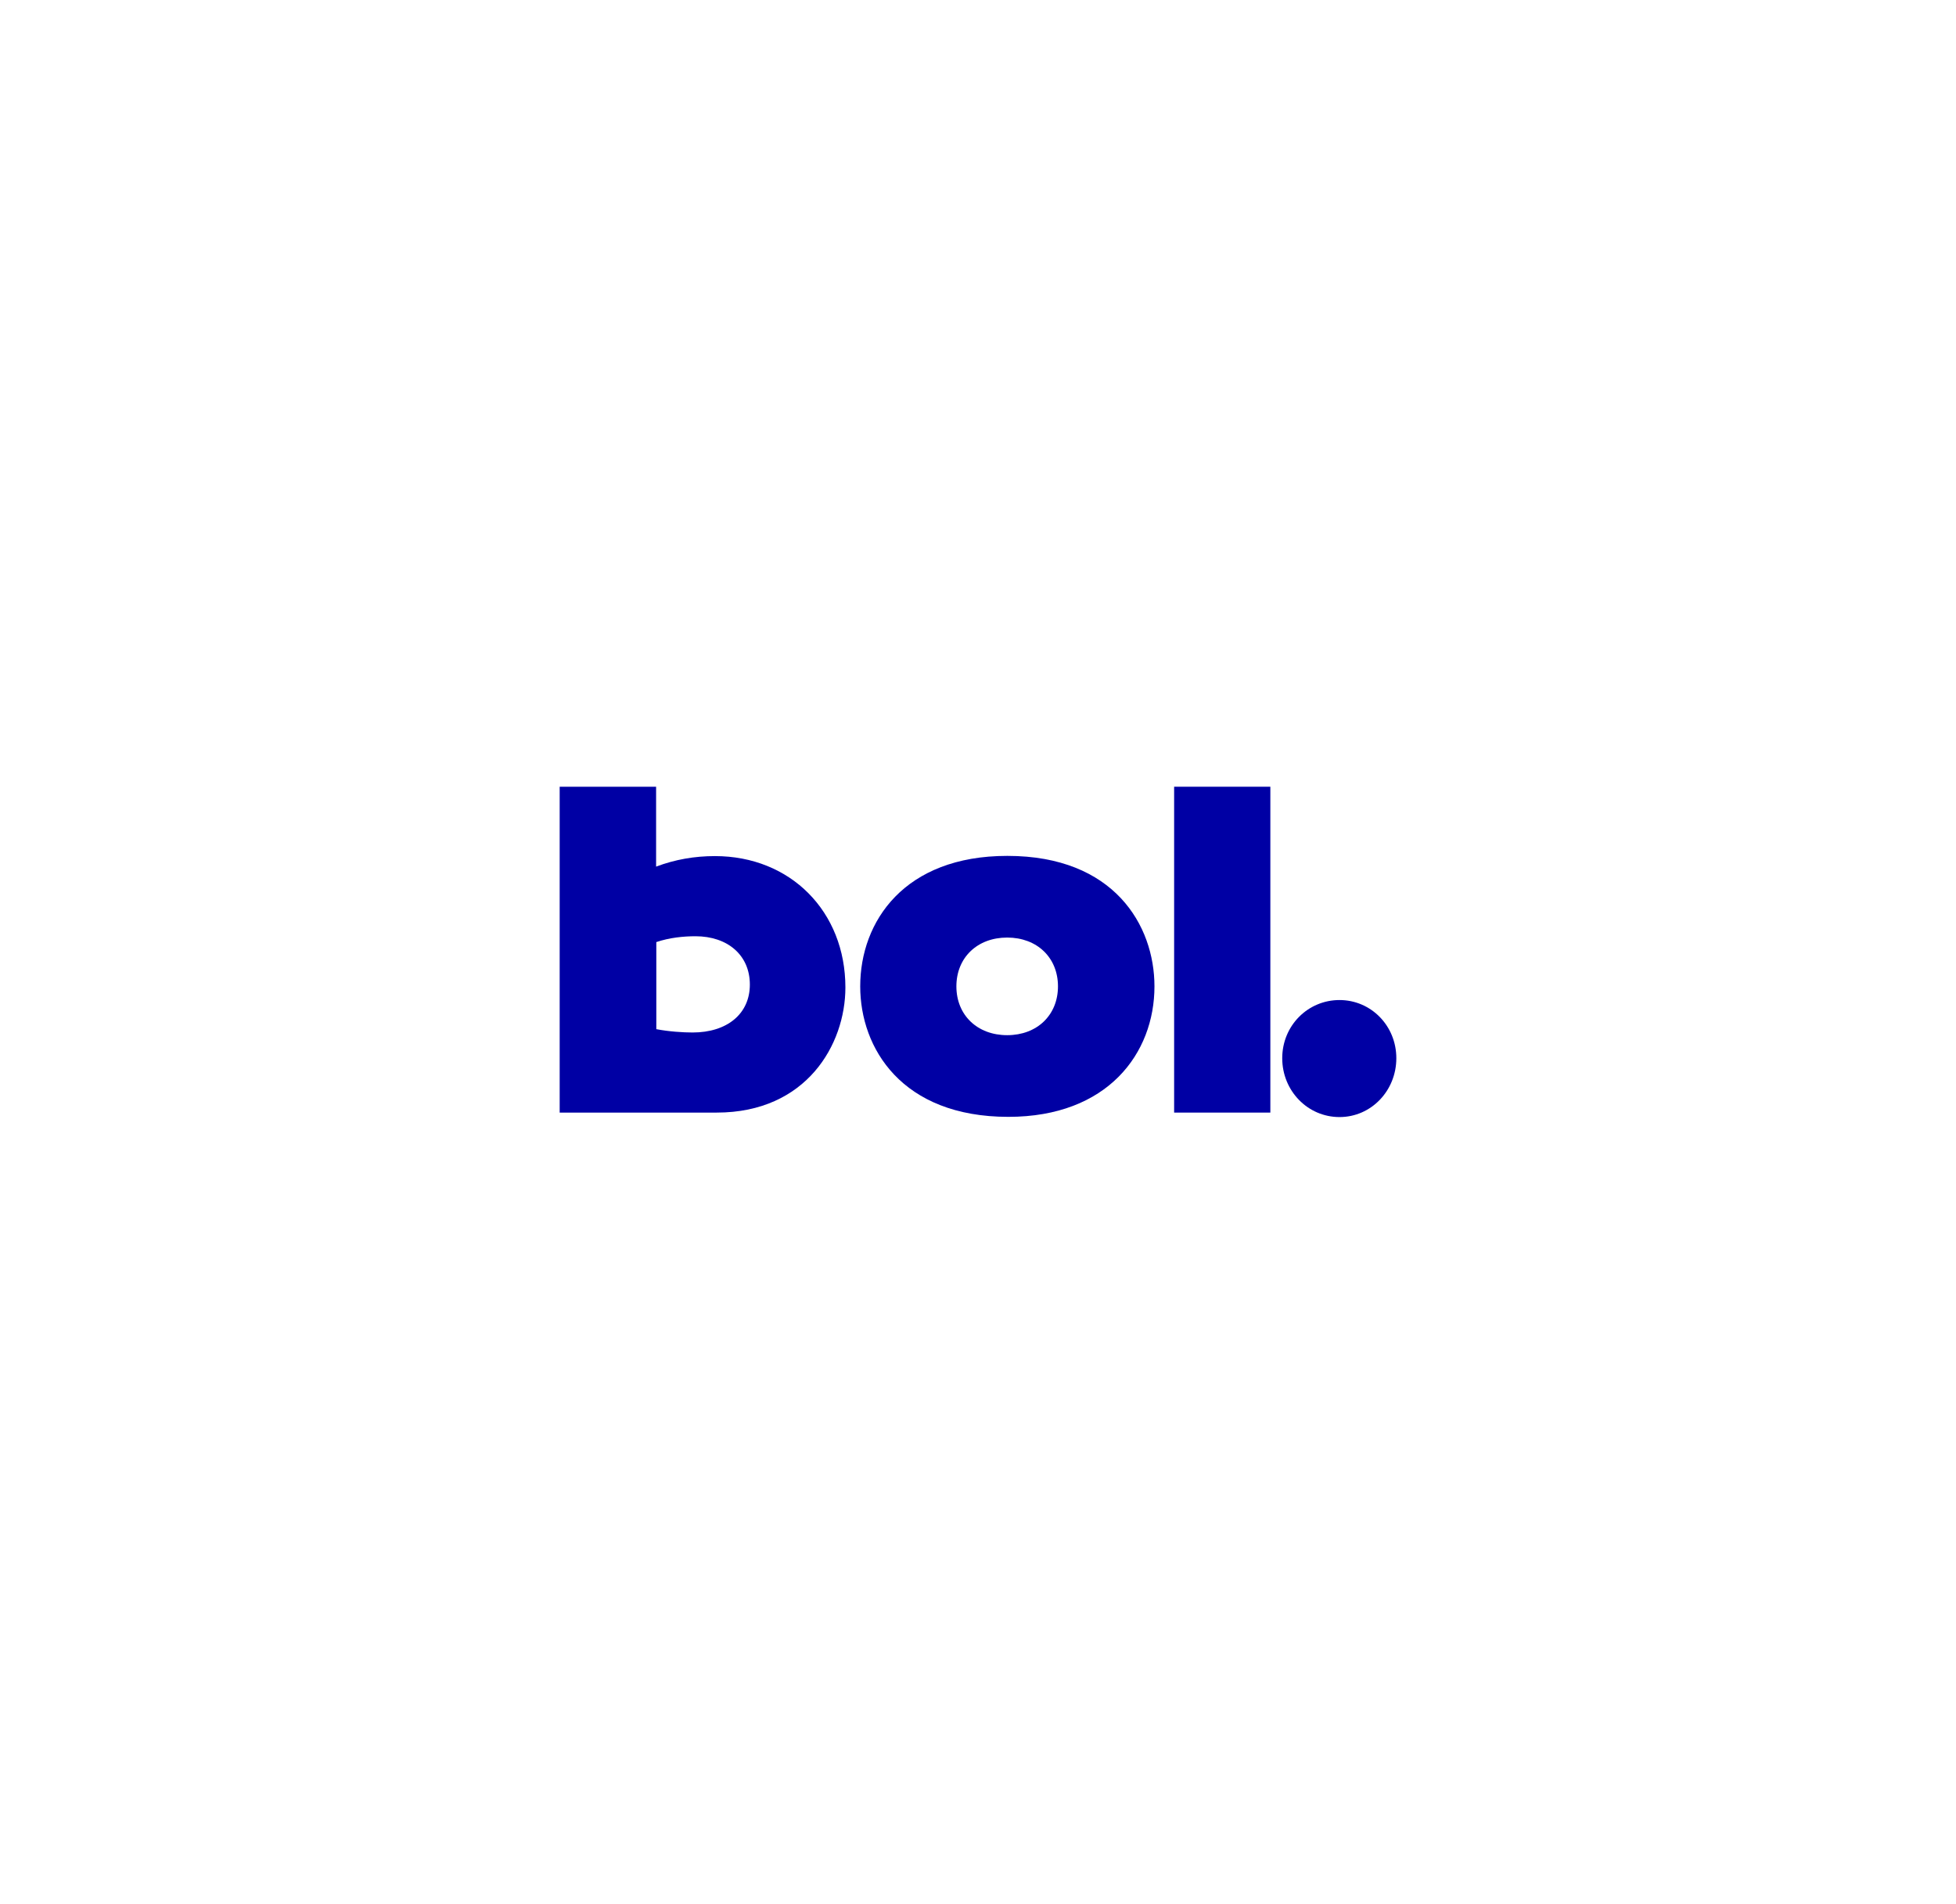 <?xml version="1.0" encoding="UTF-8"?>
<svg id="Laag_1" data-name="Laag 1" xmlns="http://www.w3.org/2000/svg" viewBox="0 0 372 362">
  <defs>
    <style>
      .cls-1 {
        fill: #0000a4;
        stroke-width: 0px;
      }
    </style>
  </defs>
  <path class="cls-1" d="M106.44,149.59h18.34v15.19c3.62-1.36,7.32-2,11.19-2,14.38,0,24.81,10.55,24.81,24.98,0,10.89-7.45,23.79-24.47,23.79h-29.87s0-61.96,0-61.96ZM124.78,195.68c2.43.47,5.15.64,6.94.64,6.55,0,10.89-3.53,10.89-9.11s-4.21-9.19-10.34-9.19c-2.26,0-4.94.26-7.45,1.11v16.55h-.04Z"/>
  <path class="cls-1" d="M191.6,162.74c20.26,0,27.96,13.19,27.96,24.81,0,12.72-8.89,24.81-27.79,24.81-20.26,0-28.17-13.06-28.17-24.81,0-12.34,8.38-24.81,27.96-24.81M191.55,196.83c5.7,0,9.66-3.83,9.66-9.28s-3.96-9.28-9.66-9.28-9.66,3.83-9.66,9.28,3.96,9.28,9.66,9.28"/>
  <rect class="cls-1" x="223.3" y="149.59" width="18.3" height="61.96"/>
  <path class="cls-1" d="M265.56,201.21c0,6.17-4.77,11.19-10.81,11.19s-10.89-4.98-10.89-11.19,4.89-11.06,10.89-11.06,10.81,4.89,10.81,11.06"/>
</svg>